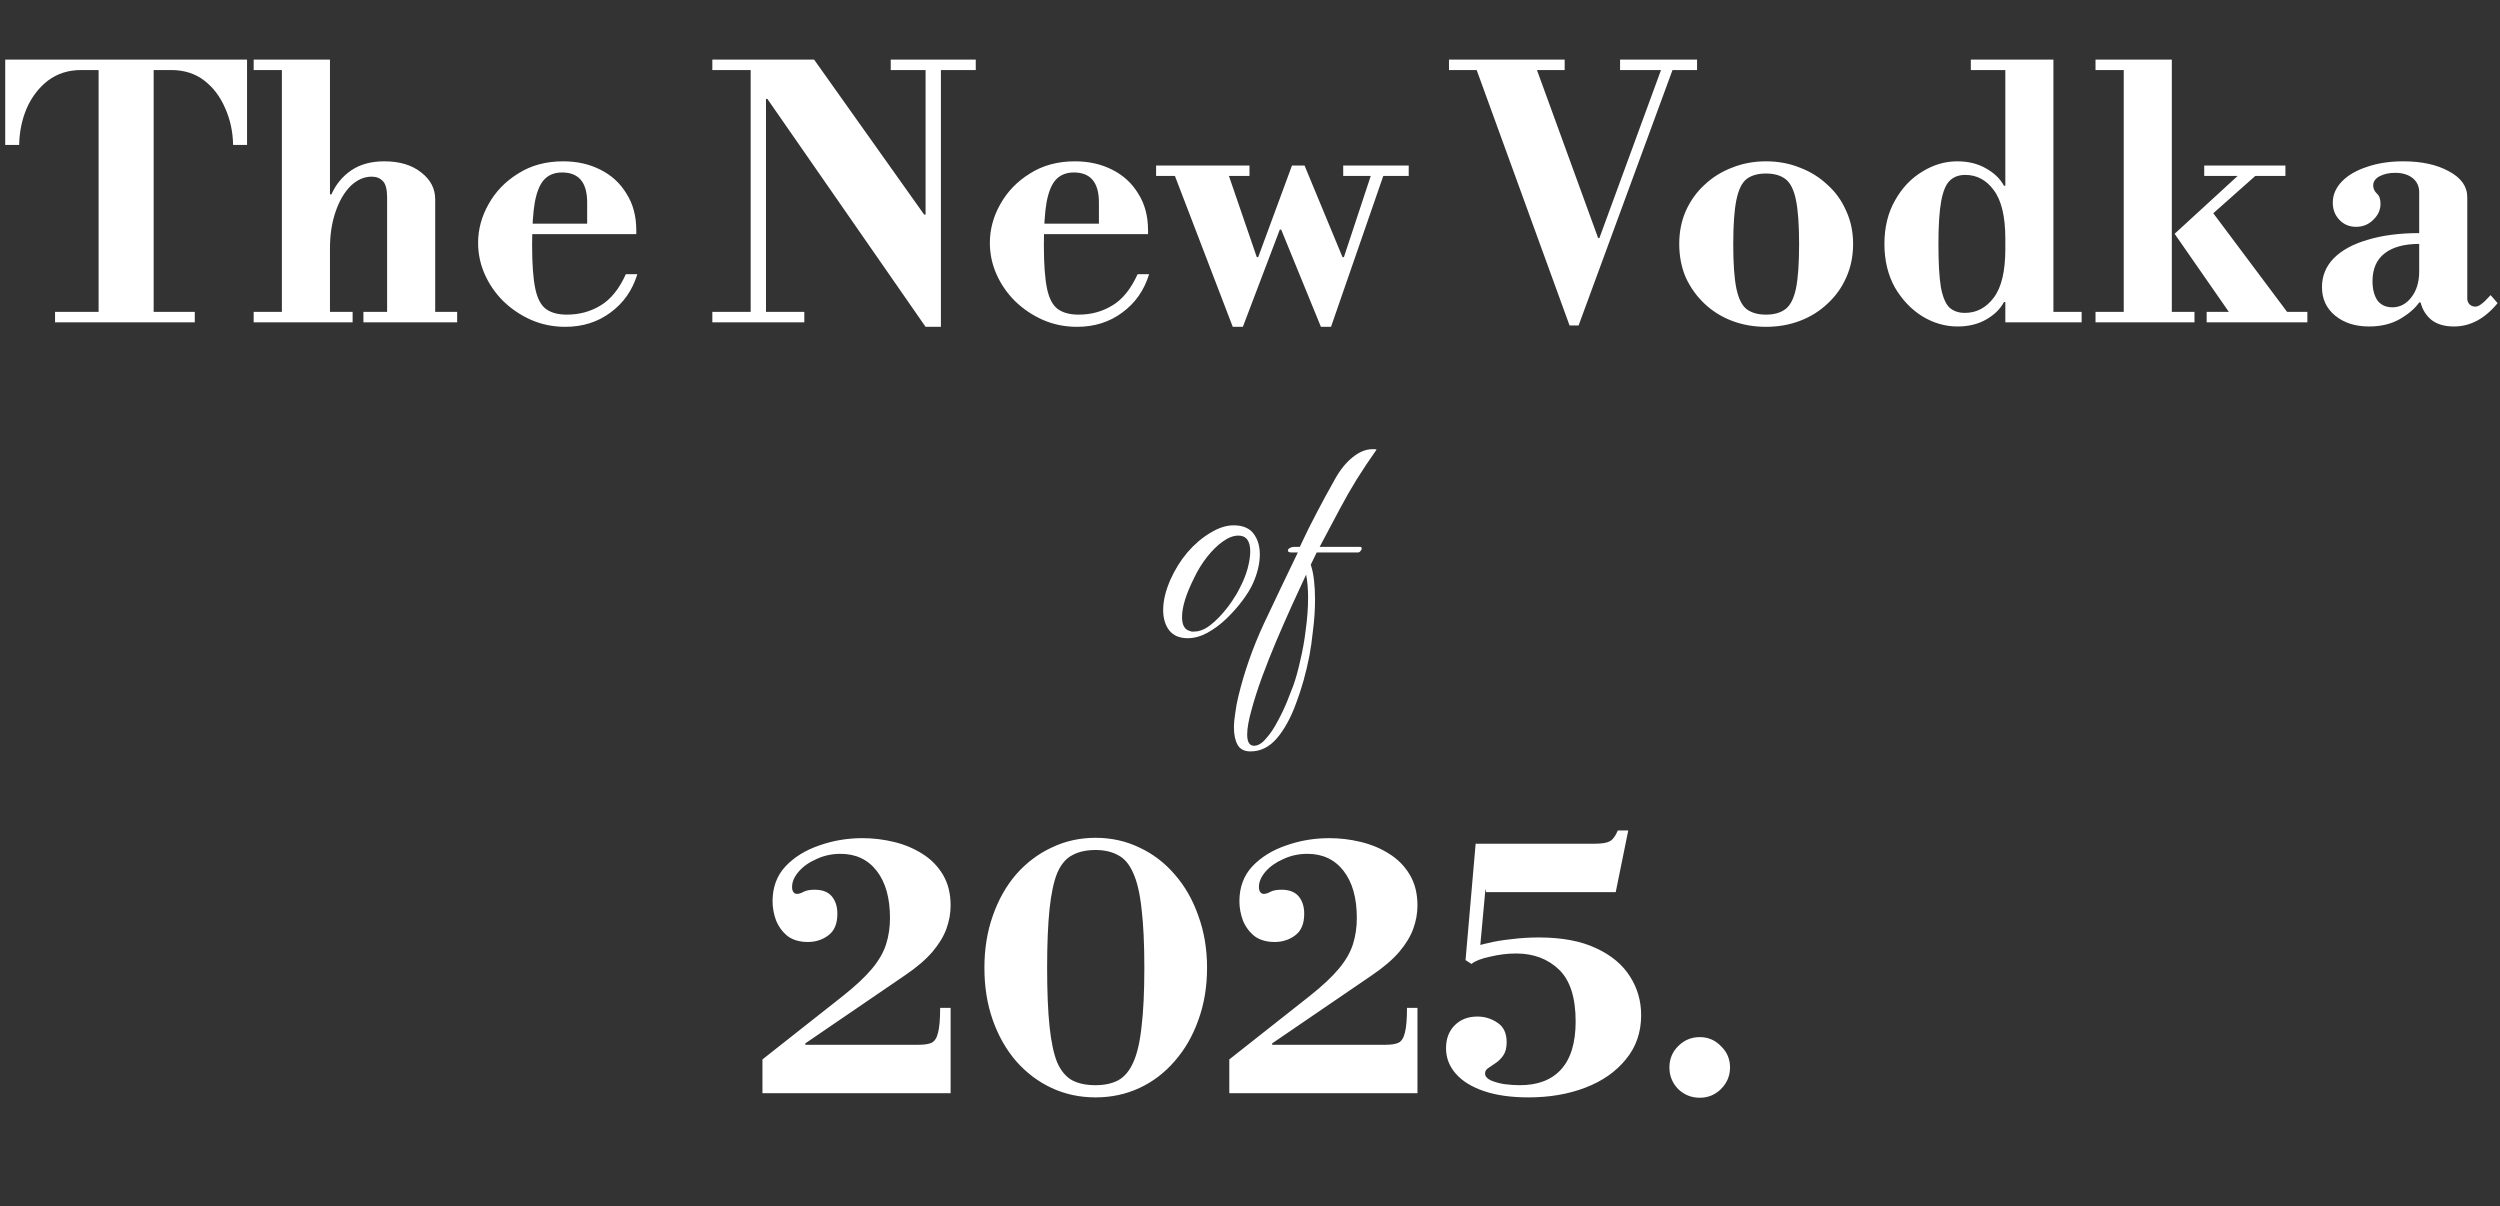 <svg width="574" height="277" viewBox="0 0 574 277" fill="none" xmlns="http://www.w3.org/2000/svg">
<rect x="0" y="0" width="574" height="277" fill="#333333" stroke="none"/>
<path d="M12.64 74V71.6H22.64V16.08H18.64C15.707 16.08 13.173 16.88 11.04 18.48C8.96 20.08 7.333 22.187 6.16 24.8C5.04 27.413 4.453 30.24 4.4 33.28H1.2V13.68H56.72V33.28H53.52C53.467 30.24 52.853 27.413 51.68 24.8C50.56 22.187 48.96 20.08 46.88 18.48C44.8 16.88 42.267 16.08 39.28 16.08H35.28V71.6H44.72V74H12.64ZM88.881 72.8V45.36C88.881 43.493 88.561 42.24 87.921 41.6C87.281 40.907 86.427 40.56 85.361 40.56C83.601 40.56 81.974 41.28 80.481 42.72C79.041 44.16 77.894 46.133 77.041 48.64C76.187 51.093 75.761 53.893 75.761 57.04L74.161 44.64H76.081C77.147 42.293 78.667 40.453 80.641 39.12C82.667 37.733 85.201 37.04 88.241 37.04C91.761 37.04 94.587 37.893 96.721 39.6C98.854 41.253 99.921 43.307 99.921 45.76V72.8H88.881ZM58.241 74V71.6H80.961V74H58.241ZM83.441 74V71.6H104.961V74H83.441ZM64.721 72.8V14.96H75.761V72.8H64.721ZM58.241 16.08V13.68H75.761V16.08H58.241ZM129.772 75.04C126.999 75.04 124.385 74.507 121.932 73.44C119.532 72.373 117.399 70.933 115.532 69.12C113.719 67.307 112.305 65.253 111.292 62.96C110.279 60.667 109.772 58.267 109.772 55.76C109.772 52.667 110.572 49.707 112.172 46.88C113.772 44 116.039 41.653 118.972 39.84C121.905 37.973 125.345 37.04 129.292 37.04C132.492 37.04 135.345 37.68 137.852 38.96C140.412 40.24 142.412 42.08 143.852 44.48C145.345 46.827 146.092 49.627 146.092 52.88V53.76H118.332V51.36H134.812V46.48C134.812 41.893 132.892 39.6 129.052 39.6C127.399 39.6 126.065 40.107 125.052 41.12C124.039 42.133 123.292 43.867 122.812 46.32C122.385 48.72 122.172 52.027 122.172 56.24C122.172 60.56 122.412 63.893 122.892 66.24C123.372 68.533 124.199 70.107 125.372 70.96C126.545 71.813 128.145 72.24 130.172 72.24C132.999 72.24 135.559 71.547 137.852 70.16C140.199 68.773 142.145 66.373 143.692 62.96H146.332C145.212 66.64 143.159 69.573 140.172 71.76C137.239 73.947 133.772 75.04 129.772 75.04ZM212.513 75.04L176.193 22.72H175.873V71.6H184.673V74H163.553V71.6H172.353V16.08H163.553V13.68H186.913L212.193 49.28H212.513V16.08H204.513V13.68H224.033V16.08H216.033V75.04H212.513ZM247.272 75.04C244.499 75.04 241.885 74.507 239.432 73.44C237.032 72.373 234.899 70.933 233.032 69.12C231.219 67.307 229.805 65.253 228.792 62.96C227.779 60.667 227.272 58.267 227.272 55.76C227.272 52.667 228.072 49.707 229.672 46.88C231.272 44 233.539 41.653 236.472 39.84C239.405 37.973 242.845 37.04 246.792 37.04C249.992 37.04 252.845 37.68 255.352 38.96C257.912 40.24 259.912 42.08 261.352 44.48C262.845 46.827 263.592 49.627 263.592 52.88V53.76H235.832V51.36H252.312V46.48C252.312 41.893 250.392 39.6 246.552 39.6C244.899 39.6 243.565 40.107 242.552 41.12C241.539 42.133 240.792 43.867 240.312 46.32C239.885 48.72 239.672 52.027 239.672 56.24C239.672 60.56 239.912 63.893 240.392 66.24C240.872 68.533 241.699 70.107 242.872 70.96C244.045 71.813 245.645 72.24 247.672 72.24C250.499 72.24 253.059 71.547 255.352 70.16C257.699 68.773 259.645 66.373 261.192 62.96H263.832C262.712 66.64 260.659 69.573 257.672 71.76C254.739 73.947 251.272 75.04 247.272 75.04ZM283.041 75.04L269.761 40.4H265.441V38H286.881V40.4H282.161L288.561 59.04H288.881L296.641 38H299.521L308.241 59.04H308.561L314.721 40.4H308.401V38H323.441V40.4H317.601L305.601 75.04H303.281L294.161 52.72H293.841L285.361 75.04H283.041ZM360.368 74.72L338.608 14.88H352.448L366.928 54.64H367.248L367.728 57.6L362.448 74.72H360.368ZM360.368 74.72L364.528 62L381.808 14.88H384.448L362.448 74.72H360.368ZM332.687 16.08V13.68H359.248V16.08H332.687ZM371.968 16.08V13.68H389.648V16.08H371.968ZM405.473 75.04C402.7 75.04 400.113 74.587 397.713 73.68C395.313 72.773 393.206 71.467 391.393 69.76C389.58 68.053 388.14 66.053 387.073 63.76C386.06 61.413 385.553 58.827 385.553 56C385.553 53.227 386.06 50.693 387.073 48.4C388.14 46.053 389.58 44.053 391.393 42.4C393.206 40.693 395.313 39.387 397.713 38.48C400.113 37.52 402.7 37.04 405.473 37.04C408.246 37.04 410.833 37.52 413.233 38.48C415.633 39.387 417.74 40.693 419.553 42.4C421.42 44.053 422.86 46.053 423.873 48.4C424.94 50.693 425.473 53.227 425.473 56C425.473 58.827 424.94 61.413 423.873 63.76C422.86 66.053 421.42 68.053 419.553 69.76C417.74 71.467 415.633 72.773 413.233 73.68C410.833 74.587 408.246 75.04 405.473 75.04ZM405.473 72.24C407.34 72.24 408.833 71.813 409.953 70.96C411.073 70.107 411.873 68.533 412.353 66.24C412.833 63.893 413.073 60.507 413.073 56.08C413.073 51.653 412.833 48.267 412.353 45.92C411.873 43.573 411.073 41.973 409.953 41.12C408.833 40.267 407.34 39.84 405.473 39.84C403.606 39.84 402.113 40.267 400.993 41.12C399.926 41.973 399.153 43.573 398.673 45.92C398.193 48.267 397.953 51.653 397.953 56.08C397.953 60.507 398.193 63.893 398.673 66.24C399.153 68.533 399.926 70.107 400.993 70.96C402.113 71.813 403.606 72.24 405.473 72.24ZM449.463 74.96C446.636 74.96 443.943 74.187 441.383 72.64C438.823 71.04 436.716 68.827 435.063 66C433.463 63.12 432.663 59.787 432.663 56C432.663 52.213 433.463 48.907 435.063 46.08C436.663 43.2 438.743 40.987 441.303 39.44C443.863 37.84 446.556 37.04 449.383 37.04C451.889 37.04 454.076 37.573 455.943 38.64C457.863 39.707 459.249 41.04 460.103 42.64H462.023L460.423 54.8C460.423 49.733 459.543 46.027 457.783 43.68C456.076 41.333 453.889 40.16 451.223 40.16C449.783 40.16 448.609 40.587 447.703 41.44C446.796 42.293 446.129 43.867 445.703 46.16C445.276 48.453 445.063 51.76 445.063 56.08C445.063 60.347 445.249 63.627 445.623 65.92C446.049 68.213 446.716 69.787 447.623 70.64C448.529 71.44 449.703 71.84 451.143 71.84C453.809 71.84 456.023 70.667 457.783 68.32C459.543 65.973 460.423 62.267 460.423 57.2L462.023 69.36H460.103C459.249 70.96 457.889 72.293 456.023 73.36C454.156 74.427 451.969 74.96 449.463 74.96ZM460.423 74V71.6H477.943V74H460.423ZM460.423 72.8V14.96H471.463V72.8H460.423ZM452.503 16.08V13.68H471.463V16.08H452.503ZM512.571 72.8L499.291 53.68L507.691 48.32L526.011 72.8H512.571ZM481.131 74V71.6H503.851V74H481.131ZM506.651 74V71.6H529.771V74H506.651ZM487.611 72.8V14.96H498.651V72.8H487.611ZM502.411 54.08L499.291 53.68L514.811 39.44H518.891L502.411 54.08ZM481.131 16.08V13.68H498.651V16.08H481.131ZM506.091 40.4V38H524.731V40.4H506.091ZM543.926 74.96C540.779 74.96 538.192 74.133 536.166 72.48C534.139 70.827 533.126 68.64 533.126 65.92C533.126 63.36 534.032 61.147 535.846 59.28C537.712 57.413 540.326 56 543.686 55.04C547.046 54.027 550.966 53.52 555.446 53.52V44.16C555.446 42.773 554.939 41.68 553.926 40.88C552.912 40.08 551.579 39.68 549.926 39.68C548.539 39.68 547.339 39.947 546.326 40.48C545.366 41.013 544.886 41.707 544.886 42.56C544.886 43.253 545.152 43.867 545.686 44.4C546.272 44.88 546.566 45.68 546.566 46.8C546.566 48.187 546.006 49.413 544.886 50.48C543.819 51.547 542.512 52.08 540.966 52.08C539.419 52.08 538.139 51.547 537.126 50.48C536.112 49.413 535.606 48.107 535.606 46.56C535.606 44.747 536.299 43.12 537.686 41.68C539.072 40.24 540.992 39.12 543.446 38.32C545.899 37.467 548.672 37.04 551.766 37.04C556.032 37.04 559.552 37.813 562.326 39.36C565.099 40.853 566.486 42.827 566.486 45.28V68.56C566.486 69.04 566.646 69.467 566.966 69.84C567.339 70.213 567.792 70.4 568.326 70.4C568.752 70.4 569.206 70.213 569.686 69.84C570.219 69.467 570.939 68.773 571.846 67.76L573.446 69.6C570.512 73.173 567.179 74.96 563.446 74.96C561.259 74.96 559.526 74.453 558.246 73.44C557.019 72.427 556.192 71.093 555.766 69.44H555.446C554.486 70.827 552.992 72.107 550.966 73.28C548.992 74.4 546.646 74.96 543.926 74.96ZM549.286 70.56C550.992 70.56 552.432 69.813 553.606 68.32C554.832 66.773 555.446 64.773 555.446 62.32V56C552.032 56 549.392 56.72 547.526 58.16C545.659 59.6 544.726 61.733 544.726 64.56C544.726 66.373 545.099 67.84 545.846 68.96C546.646 70.027 547.792 70.56 549.286 70.56Z" fill="white"/>
<path d="M272.688 146.532C270.813 146.532 269.395 145.924 268.432 144.708C267.52 143.492 267.064 141.947 267.064 140.072C267.064 137.944 267.621 135.613 268.736 133.08C269.749 130.8 271.041 128.723 272.612 126.848C274.233 124.973 275.981 123.479 277.856 122.364C279.731 121.199 281.529 120.616 283.252 120.616C285.329 120.616 286.849 121.249 287.812 122.516C288.775 123.783 289.256 125.379 289.256 127.304C289.256 129.381 288.724 131.611 287.66 133.992C287.103 135.208 286.292 136.525 285.228 137.944C284.164 139.363 282.948 140.731 281.58 142.048C280.212 143.365 278.743 144.455 277.172 145.316C275.652 146.127 274.157 146.532 272.688 146.532ZM274.132 145.012C275.196 145.012 276.26 144.657 277.324 143.948C278.388 143.188 279.401 142.276 280.364 141.212C281.327 140.148 282.163 139.084 282.872 138.02C283.632 136.905 284.189 135.968 284.544 135.208C285.405 133.587 286.039 132.041 286.444 130.572C286.849 129.052 287.052 127.735 287.052 126.62C287.052 124.188 286.14 122.972 284.316 122.972C283.201 122.972 282.011 123.428 280.744 124.34C279.528 125.201 278.337 126.367 277.172 127.836C276.007 129.305 274.993 130.952 274.132 132.776C272.308 136.424 271.396 139.388 271.396 141.668C271.396 143.492 271.979 144.556 273.144 144.86C273.296 144.911 273.448 144.961 273.6 145.012C273.752 145.012 273.929 145.012 274.132 145.012ZM287.113 172.524C285.694 172.524 284.706 172.017 284.149 171.004C283.592 169.991 283.313 168.673 283.313 167.052C283.313 166.039 283.414 164.924 283.617 163.708C283.769 162.492 283.997 161.251 284.301 159.984C285.669 154.309 287.62 148.736 290.153 143.264C292.737 137.792 295.346 132.32 297.981 126.848H296.537C295.98 126.848 295.701 126.696 295.701 126.392C295.701 126.189 295.828 126.012 296.081 125.86C296.385 125.657 296.79 125.556 297.297 125.556H298.437C299.754 122.719 301.046 120.109 302.313 117.728C303.58 115.296 304.998 112.687 306.569 109.9C307.734 107.823 309.077 106.176 310.597 104.96C312.117 103.744 313.612 103.136 315.081 103.136C315.233 103.136 315.385 103.136 315.537 103.136C315.74 103.136 315.917 103.161 316.069 103.212C314.397 105.593 312.877 107.873 311.509 110.052C310.192 112.18 308.874 114.485 307.557 116.968C306.24 119.4 304.72 122.263 302.997 125.556H312.269C312.522 125.556 312.649 125.683 312.649 125.936C312.649 126.139 312.548 126.341 312.345 126.544C312.193 126.747 311.99 126.848 311.737 126.848H302.313L300.945 129.66C301.3 130.673 301.553 131.889 301.705 133.308C301.857 134.676 301.933 136.095 301.933 137.564C301.933 139.895 301.781 142.251 301.477 144.632C301.224 147.013 300.945 148.989 300.641 150.56C299.881 154.461 298.868 158.084 297.601 161.428C296.385 164.772 294.916 167.457 293.193 169.484C291.47 171.511 289.444 172.524 287.113 172.524ZM287.873 171.232C288.836 171.232 289.773 170.675 290.685 169.56C291.648 168.496 292.534 167.179 293.345 165.608C294.206 164.037 294.941 162.492 295.549 160.972C296.157 159.452 296.613 158.287 296.917 157.476C297.474 155.956 298.006 154.056 298.513 151.776C299.07 149.496 299.501 147.089 299.805 144.556C300.16 141.972 300.337 139.515 300.337 137.184C300.337 135.208 300.185 133.46 299.881 131.94C298.969 133.916 297.905 136.221 296.689 138.856C295.524 141.44 294.333 144.151 293.117 146.988C291.901 149.876 290.786 152.688 289.773 155.424C288.76 158.211 287.949 160.744 287.341 163.024C286.682 165.355 286.353 167.229 286.353 168.648C286.353 170.32 286.86 171.181 287.873 171.232Z" fill="white"/>
<path d="M175.06 251V243.24L193.62 228.6C196.5 226.307 198.713 224.227 200.26 222.36C201.807 220.493 202.873 218.627 203.46 216.76C204.047 214.893 204.34 212.893 204.34 210.76C204.34 206.173 203.327 202.573 201.3 199.96C199.273 197.347 196.5 196.04 192.98 196.04C191.007 196.04 189.167 196.44 187.46 197.24C185.753 197.987 184.393 198.947 183.38 200.12C182.367 201.293 181.86 202.467 181.86 203.64C181.86 204.173 181.967 204.573 182.18 204.84C182.393 205.107 182.66 205.24 182.98 205.24C183.407 205.24 183.913 205.08 184.5 204.76C185.087 204.44 185.94 204.28 187.06 204.28C188.82 204.28 190.127 204.787 190.98 205.8C191.833 206.813 192.26 208.147 192.26 209.8C192.26 212.093 191.567 213.747 190.18 214.76C188.847 215.773 187.273 216.28 185.46 216.28C183.593 216.28 182.047 215.827 180.82 214.92C179.647 213.96 178.767 212.76 178.18 211.32C177.647 209.88 177.38 208.413 177.38 206.92C177.38 203.72 178.367 201.053 180.34 198.92C182.367 196.787 184.953 195.187 188.1 194.12C191.247 193 194.553 192.44 198.02 192.44C200.473 192.44 202.9 192.733 205.3 193.32C207.7 193.907 209.86 194.813 211.78 196.04C213.753 197.267 215.327 198.867 216.5 200.84C217.673 202.813 218.26 205.16 218.26 207.88C218.26 209.693 217.94 211.48 217.3 213.24C216.66 215 215.593 216.76 214.1 218.52C212.607 220.28 210.527 222.067 207.86 223.88L184.9 239.56V239.88H210.98C212.26 239.88 213.247 239.72 213.94 239.4C214.633 239.027 215.113 238.253 215.38 237.08C215.7 235.853 215.86 233.96 215.86 231.4H218.26V251H175.06ZM251.54 251.96C247.913 251.96 244.553 251.24 241.46 249.8C238.367 248.36 235.647 246.307 233.3 243.64C231.007 240.973 229.22 237.827 227.94 234.2C226.66 230.573 226.02 226.573 226.02 222.2C226.02 217.88 226.66 213.907 227.94 210.28C229.22 206.6 231.007 203.427 233.3 200.76C235.647 198.093 238.367 196.04 241.46 194.6C244.553 193.107 247.913 192.36 251.54 192.36C255.167 192.36 258.527 193.107 261.62 194.6C264.713 196.04 267.407 198.093 269.7 200.76C272.047 203.427 273.86 206.6 275.14 210.28C276.473 213.907 277.14 217.88 277.14 222.2C277.14 226.573 276.473 230.573 275.14 234.2C273.86 237.827 272.047 240.973 269.7 243.64C267.407 246.307 264.713 248.36 261.62 249.8C258.527 251.24 255.167 251.96 251.54 251.96ZM251.54 249.16C253.567 249.16 255.3 248.787 256.74 248.04C258.18 247.24 259.327 245.88 260.18 243.96C261.087 241.987 261.727 239.24 262.1 235.72C262.527 232.2 262.74 227.693 262.74 222.2C262.74 216.707 262.527 212.2 262.1 208.68C261.727 205.16 261.087 202.413 260.18 200.44C259.327 198.467 258.18 197.107 256.74 196.36C255.3 195.56 253.567 195.16 251.54 195.16C249.407 195.16 247.62 195.56 246.18 196.36C244.74 197.107 243.593 198.467 242.74 200.44C241.94 202.413 241.353 205.16 240.98 208.68C240.607 212.2 240.42 216.707 240.42 222.2C240.42 227.693 240.607 232.2 240.98 235.72C241.353 239.24 241.94 241.987 242.74 243.96C243.593 245.88 244.74 247.24 246.18 248.04C247.62 248.787 249.407 249.16 251.54 249.16ZM282.248 251V243.24L300.807 228.6C303.688 226.307 305.901 224.227 307.448 222.36C308.994 220.493 310.061 218.627 310.648 216.76C311.234 214.893 311.528 212.893 311.528 210.76C311.528 206.173 310.514 202.573 308.488 199.96C306.461 197.347 303.688 196.04 300.168 196.04C298.194 196.04 296.354 196.44 294.648 197.24C292.941 197.987 291.581 198.947 290.568 200.12C289.554 201.293 289.048 202.467 289.048 203.64C289.048 204.173 289.154 204.573 289.368 204.84C289.581 205.107 289.848 205.24 290.168 205.24C290.594 205.24 291.101 205.08 291.688 204.76C292.274 204.44 293.128 204.28 294.248 204.28C296.008 204.28 297.314 204.787 298.168 205.8C299.021 206.813 299.448 208.147 299.448 209.8C299.448 212.093 298.754 213.747 297.368 214.76C296.034 215.773 294.461 216.28 292.648 216.28C290.781 216.28 289.234 215.827 288.008 214.92C286.834 213.96 285.954 212.76 285.368 211.32C284.834 209.88 284.568 208.413 284.568 206.92C284.568 203.72 285.554 201.053 287.528 198.92C289.554 196.787 292.141 195.187 295.288 194.12C298.434 193 301.741 192.44 305.208 192.44C307.661 192.44 310.088 192.733 312.488 193.32C314.888 193.907 317.048 194.813 318.968 196.04C320.941 197.267 322.514 198.867 323.688 200.84C324.861 202.813 325.448 205.16 325.448 207.88C325.448 209.693 325.128 211.48 324.488 213.24C323.848 215 322.781 216.76 321.288 218.52C319.794 220.28 317.714 222.067 315.048 223.88L292.088 239.56V239.88H318.168C319.448 239.88 320.434 239.72 321.128 239.4C321.821 239.027 322.301 238.253 322.568 237.08C322.888 235.853 323.048 233.96 323.048 231.4H325.448V251H282.248ZM350.968 251.96C346.968 251.96 343.554 251.48 340.728 250.52C337.901 249.56 335.741 248.227 334.248 246.52C332.754 244.813 332.008 242.867 332.008 240.68C332.008 238.493 332.674 236.733 334.008 235.4C335.341 234.067 337.074 233.4 339.208 233.4C340.914 233.4 342.461 233.88 343.848 234.84C345.234 235.747 345.928 237.24 345.928 239.32C345.928 240.6 345.661 241.613 345.128 242.36C344.648 243.053 344.088 243.613 343.448 244.04C342.808 244.467 342.221 244.867 341.688 245.24C341.208 245.56 340.968 245.96 340.968 246.44C340.968 247.08 341.394 247.613 342.248 248.04C343.101 248.413 344.141 248.707 345.368 248.92C346.648 249.08 347.848 249.16 348.968 249.16C353.074 249.16 356.221 247.96 358.408 245.56C360.648 243.107 361.768 239.427 361.768 234.52C361.768 229.027 360.488 225.053 357.928 222.6C355.368 220.147 352.088 218.92 348.088 218.92C346.168 218.92 344.194 219.16 342.168 219.64C340.141 220.067 338.701 220.627 337.848 221.32L338.728 217.4C339.208 217.133 340.194 216.84 341.688 216.52C343.181 216.147 344.941 215.853 346.968 215.64C349.048 215.373 351.154 215.24 353.288 215.24C358.621 215.24 363.021 216.067 366.488 217.72C369.954 219.32 372.541 221.48 374.248 224.2C375.954 226.867 376.808 229.827 376.808 233.08C376.808 237.027 375.634 240.413 373.288 243.24C370.994 246.067 367.901 248.227 364.008 249.72C360.114 251.213 355.768 251.96 350.968 251.96ZM337.848 221.32L336.488 220.44L338.808 193.72H342.008L339.768 218.2L337.848 221.32ZM341.208 204.84L339.208 193.72H366.088C367.741 193.72 368.914 193.533 369.608 193.16C370.301 192.787 370.914 191.96 371.448 190.68H373.848L370.968 204.84H341.208ZM390.257 252.04C388.337 252.04 386.684 251.373 385.297 250.04C383.964 248.653 383.297 247 383.297 245.08C383.297 243.16 383.964 241.533 385.297 240.2C386.684 238.813 388.337 238.12 390.257 238.12C392.177 238.12 393.804 238.813 395.137 240.2C396.524 241.533 397.217 243.16 397.217 245.08C397.217 247 396.524 248.653 395.137 250.04C393.804 251.373 392.177 252.04 390.257 252.04Z" fill="white"/>
</svg>
